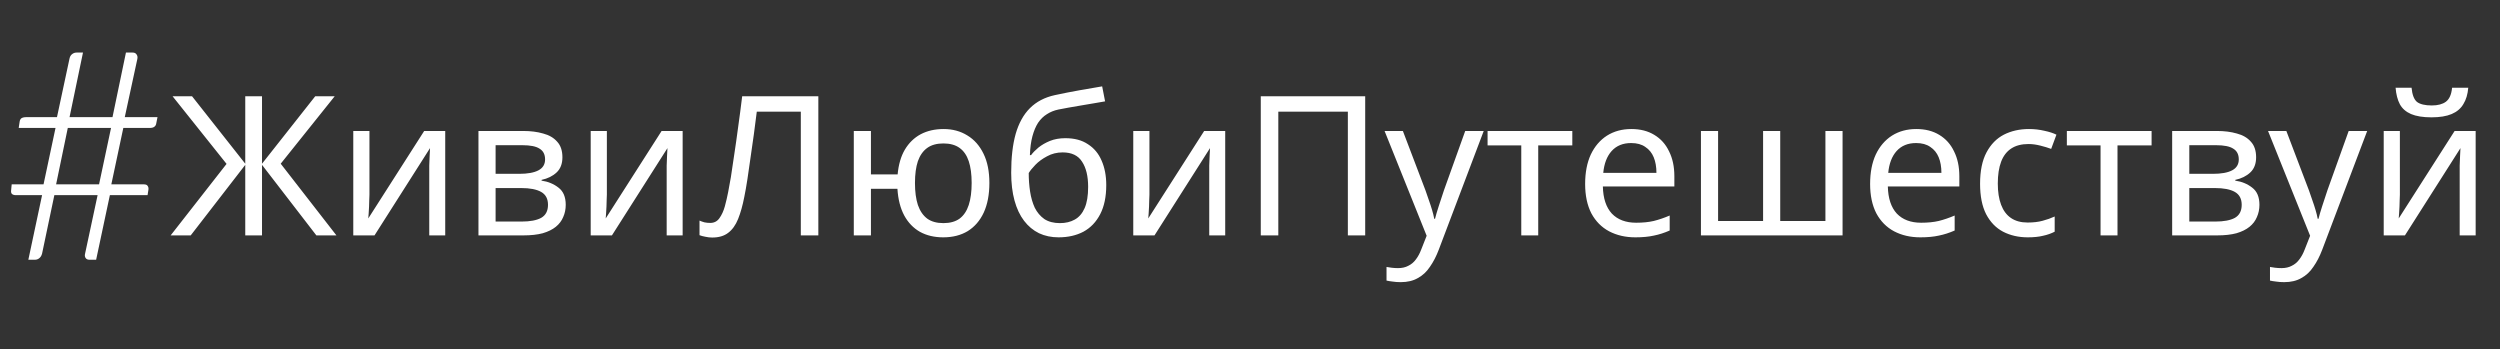 <?xml version="1.0" encoding="UTF-8"?> <svg xmlns="http://www.w3.org/2000/svg" width="308" height="43" viewBox="0 0 308 43" fill="none"><rect x="0" y="0" width="308" height="43" fill="#333333" stroke="none"/><path d="M3.492 32L5.184 24.044H1.944C1.752 24.044 1.596 23.996 1.476 23.9C1.38 23.804 1.344 23.66 1.368 23.468L1.44 22.712H5.364L6.84 15.764H2.304L2.412 15.044C2.436 14.828 2.508 14.672 2.628 14.576C2.772 14.48 2.976 14.432 3.24 14.432H7.02L8.568 7.196C8.616 6.98 8.712 6.812 8.856 6.692C9.024 6.548 9.216 6.476 9.432 6.476H10.224L8.568 14.432H13.86L15.516 6.476H16.344C16.56 6.476 16.716 6.548 16.812 6.692C16.932 6.836 16.968 7.028 16.92 7.268L15.372 14.432H19.404L19.26 15.152C19.236 15.368 19.152 15.524 19.008 15.62C18.888 15.716 18.696 15.764 18.432 15.764H15.192L13.716 22.712H17.712C17.952 22.712 18.108 22.772 18.18 22.892C18.276 23.012 18.312 23.168 18.288 23.36L18.18 24.044H13.536L11.844 32H11.016C10.8 32 10.644 31.928 10.548 31.784C10.452 31.64 10.428 31.472 10.476 31.28L12.024 24.044H6.696L5.184 31.244C5.112 31.508 4.992 31.7 4.824 31.82C4.68 31.94 4.5 32 4.284 32H3.492ZM6.912 22.712H12.204L13.68 15.764H8.352L6.912 22.712Z" fill="white"></path><path d="M27.912 20.192L21.264 11.864H23.664L30.216 20.168V11.864H32.28V20.168L38.832 11.864H41.232L34.584 20.168L41.448 29H38.976L32.28 20.312V29H30.216V20.312L23.496 29H21.024L27.912 20.192ZM45.516 23.984C45.516 24.128 45.508 24.336 45.492 24.608C45.492 24.864 45.484 25.144 45.468 25.448C45.452 25.736 45.436 26.016 45.42 26.288C45.404 26.544 45.388 26.752 45.372 26.912L52.26 16.136H54.852V29H52.884V21.416C52.884 21.16 52.884 20.824 52.884 20.408C52.9 19.992 52.916 19.584 52.932 19.184C52.948 18.768 52.964 18.456 52.98 18.248L46.14 29H43.524V16.136H45.516V23.984ZM69.29 19.376C69.29 20.176 69.05 20.8 68.57 21.248C68.09 21.696 67.474 22 66.722 22.16V22.256C67.522 22.368 68.218 22.656 68.81 23.12C69.402 23.568 69.698 24.272 69.698 25.232C69.698 25.776 69.594 26.28 69.386 26.744C69.194 27.208 68.89 27.608 68.474 27.944C68.058 28.28 67.522 28.544 66.866 28.736C66.21 28.912 65.418 29 64.49 29H58.946V16.136H64.466C65.378 16.136 66.194 16.24 66.914 16.448C67.65 16.64 68.226 16.976 68.642 17.456C69.074 17.92 69.29 18.56 69.29 19.376ZM67.514 25.232C67.514 24.496 67.234 23.968 66.674 23.648C66.114 23.328 65.29 23.168 64.202 23.168H61.058V27.296H64.25C65.306 27.296 66.114 27.144 66.674 26.84C67.234 26.52 67.514 25.984 67.514 25.232ZM67.154 19.64C67.154 19.032 66.93 18.592 66.482 18.32C66.05 18.032 65.338 17.888 64.346 17.888H61.058V21.416H63.962C65.002 21.416 65.794 21.272 66.338 20.984C66.882 20.696 67.154 20.248 67.154 19.64ZM74.766 23.984C74.766 24.128 74.758 24.336 74.742 24.608C74.742 24.864 74.734 25.144 74.718 25.448C74.702 25.736 74.686 26.016 74.67 26.288C74.654 26.544 74.638 26.752 74.622 26.912L81.51 16.136H84.102V29H82.134V21.416C82.134 21.16 82.134 20.824 82.134 20.408C82.15 19.992 82.166 19.584 82.182 19.184C82.198 18.768 82.214 18.456 82.23 18.248L75.39 29H72.774V16.136H74.766V23.984ZM100.82 29H98.66V13.76H93.236C93.124 14.64 93.004 15.568 92.876 16.544C92.748 17.504 92.612 18.456 92.468 19.4C92.34 20.344 92.212 21.232 92.084 22.064C91.956 22.896 91.828 23.624 91.7 24.248C91.492 25.32 91.236 26.232 90.932 26.984C90.628 27.736 90.22 28.304 89.708 28.688C89.212 29.072 88.556 29.264 87.74 29.264C87.468 29.264 87.188 29.232 86.9 29.168C86.628 29.12 86.388 29.056 86.18 28.976V27.176C86.356 27.256 86.556 27.328 86.78 27.392C87.004 27.44 87.244 27.464 87.5 27.464C87.98 27.464 88.356 27.272 88.628 26.888C88.916 26.488 89.14 26 89.3 25.424C89.46 24.832 89.596 24.248 89.708 23.672C89.804 23.208 89.916 22.592 90.044 21.824C90.172 21.04 90.308 20.128 90.452 19.088C90.612 18.048 90.772 16.92 90.932 15.704C91.108 14.472 91.276 13.192 91.436 11.864H100.82V29ZM121.892 22.544C121.892 23.968 121.66 25.184 121.196 26.192C120.732 27.184 120.076 27.944 119.228 28.472C118.38 28.984 117.372 29.24 116.204 29.24C115.116 29.24 114.164 29.016 113.348 28.568C112.532 28.104 111.884 27.432 111.404 26.552C110.924 25.656 110.644 24.56 110.564 23.264H107.3V29H105.188V16.136H107.3V21.488H110.588C110.7 20.272 110.996 19.256 111.476 18.44C111.972 17.608 112.62 16.976 113.42 16.544C114.236 16.112 115.18 15.896 116.252 15.896C117.356 15.896 118.332 16.16 119.18 16.688C120.028 17.2 120.692 17.952 121.172 18.944C121.652 19.92 121.892 21.12 121.892 22.544ZM112.724 22.544C112.724 23.616 112.844 24.52 113.084 25.256C113.34 25.992 113.724 26.552 114.236 26.936C114.748 27.304 115.412 27.488 116.228 27.488C117.044 27.488 117.708 27.304 118.22 26.936C118.732 26.552 119.108 25.992 119.348 25.256C119.588 24.52 119.708 23.616 119.708 22.544C119.708 21.472 119.588 20.576 119.348 19.856C119.108 19.136 118.732 18.592 118.22 18.224C117.708 17.856 117.044 17.672 116.228 17.672C115.412 17.672 114.748 17.856 114.236 18.224C113.724 18.592 113.34 19.136 113.084 19.856C112.844 20.576 112.724 21.472 112.724 22.544ZM124.579 21.272C124.579 19.4 124.763 17.808 125.131 16.496C125.515 15.168 126.099 14.112 126.883 13.328C127.683 12.528 128.707 11.992 129.955 11.72C130.995 11.496 132.011 11.296 133.003 11.12C133.995 10.944 134.923 10.784 135.787 10.64L136.147 12.488C135.731 12.552 135.267 12.632 134.755 12.728C134.243 12.808 133.723 12.896 133.195 12.992C132.667 13.072 132.155 13.16 131.659 13.256C131.179 13.336 130.755 13.416 130.387 13.496C129.859 13.608 129.387 13.8 128.971 14.072C128.555 14.328 128.195 14.68 127.891 15.128C127.603 15.576 127.371 16.128 127.195 16.784C127.019 17.44 126.915 18.216 126.883 19.112H127.027C127.251 18.808 127.555 18.496 127.939 18.176C128.339 17.856 128.811 17.584 129.355 17.36C129.915 17.136 130.547 17.024 131.251 17.024C132.371 17.024 133.299 17.272 134.035 17.768C134.787 18.248 135.347 18.92 135.715 19.784C136.099 20.648 136.291 21.656 136.291 22.808C136.291 24.232 136.043 25.424 135.547 26.384C135.051 27.344 134.363 28.064 133.483 28.544C132.603 29.008 131.579 29.24 130.411 29.24C129.531 29.24 128.731 29.072 128.011 28.736C127.291 28.384 126.675 27.872 126.163 27.2C125.651 26.528 125.259 25.696 124.987 24.704C124.715 23.712 124.579 22.568 124.579 21.272ZM130.579 27.488C131.283 27.488 131.891 27.344 132.403 27.056C132.931 26.768 133.339 26.296 133.627 25.64C133.915 24.984 134.059 24.112 134.059 23.024C134.059 21.712 133.811 20.68 133.315 19.928C132.835 19.16 132.035 18.776 130.915 18.776C130.211 18.776 129.571 18.936 128.995 19.256C128.419 19.56 127.939 19.912 127.555 20.312C127.171 20.712 126.899 21.048 126.739 21.32C126.739 22.104 126.795 22.864 126.907 23.6C127.019 24.336 127.211 25 127.483 25.592C127.771 26.168 128.163 26.632 128.659 26.984C129.171 27.32 129.811 27.488 130.579 27.488ZM141.61 23.984C141.61 24.128 141.602 24.336 141.586 24.608C141.586 24.864 141.578 25.144 141.562 25.448C141.546 25.736 141.53 26.016 141.514 26.288C141.498 26.544 141.482 26.752 141.466 26.912L148.354 16.136H150.946V29H148.978V21.416C148.978 21.16 148.978 20.824 148.978 20.408C148.994 19.992 149.01 19.584 149.026 19.184C149.042 18.768 149.058 18.456 149.074 18.248L142.234 29H139.618V16.136H141.61V23.984ZM155.328 29V11.864H168.192V29H166.056V13.76H157.488V29H155.328ZM170.579 16.136H172.835L175.619 23.456C175.779 23.888 175.923 24.304 176.051 24.704C176.195 25.104 176.323 25.496 176.435 25.88C176.547 26.248 176.635 26.608 176.699 26.96H176.795C176.891 26.56 177.043 26.04 177.251 25.4C177.459 24.744 177.675 24.088 177.899 23.432L180.515 16.136H182.795L177.251 30.776C176.947 31.576 176.587 32.272 176.171 32.864C175.771 33.472 175.275 33.936 174.683 34.256C174.107 34.592 173.403 34.76 172.571 34.76C172.187 34.76 171.851 34.736 171.563 34.688C171.275 34.656 171.027 34.616 170.819 34.568V32.888C170.995 32.92 171.203 32.952 171.443 32.984C171.699 33.016 171.963 33.032 172.235 33.032C172.731 33.032 173.155 32.936 173.507 32.744C173.875 32.568 174.187 32.304 174.443 31.952C174.699 31.616 174.915 31.216 175.091 30.752L175.763 29.048L170.579 16.136ZM193.709 17.912H189.509V29H187.421V17.912H183.269V16.136H193.709V17.912ZM200.977 15.896C202.081 15.896 203.025 16.136 203.809 16.616C204.609 17.096 205.217 17.776 205.633 18.656C206.065 19.52 206.281 20.536 206.281 21.704V22.976H197.473C197.505 24.432 197.873 25.544 198.577 26.312C199.297 27.064 200.297 27.44 201.577 27.44C202.393 27.44 203.113 27.368 203.737 27.224C204.377 27.064 205.033 26.84 205.705 26.552V28.4C205.049 28.688 204.401 28.896 203.761 29.024C203.121 29.168 202.361 29.24 201.481 29.24C200.265 29.24 199.185 28.992 198.241 28.496C197.313 28 196.585 27.264 196.057 26.288C195.545 25.296 195.289 24.088 195.289 22.664C195.289 21.256 195.521 20.048 195.985 19.04C196.465 18.032 197.129 17.256 197.977 16.712C198.841 16.168 199.841 15.896 200.977 15.896ZM200.953 17.624C199.945 17.624 199.145 17.952 198.553 18.608C197.977 19.248 197.633 20.144 197.521 21.296H204.073C204.073 20.56 203.961 19.92 203.737 19.376C203.513 18.832 203.169 18.408 202.705 18.104C202.257 17.784 201.673 17.624 200.953 17.624ZM227.004 16.136V29H209.556V16.136H211.668V27.224H217.212V16.136H219.324V27.224H224.892V16.136H227.004ZM236.086 15.896C237.19 15.896 238.134 16.136 238.918 16.616C239.718 17.096 240.326 17.776 240.742 18.656C241.174 19.52 241.39 20.536 241.39 21.704V22.976H232.582C232.614 24.432 232.982 25.544 233.686 26.312C234.406 27.064 235.406 27.44 236.686 27.44C237.502 27.44 238.222 27.368 238.846 27.224C239.486 27.064 240.142 26.84 240.814 26.552V28.4C240.158 28.688 239.51 28.896 238.87 29.024C238.23 29.168 237.47 29.24 236.59 29.24C235.374 29.24 234.294 28.992 233.35 28.496C232.422 28 231.694 27.264 231.166 26.288C230.654 25.296 230.398 24.088 230.398 22.664C230.398 21.256 230.63 20.048 231.094 19.04C231.574 18.032 232.238 17.256 233.086 16.712C233.95 16.168 234.95 15.896 236.086 15.896ZM236.062 17.624C235.054 17.624 234.254 17.952 233.662 18.608C233.086 19.248 232.742 20.144 232.63 21.296H239.182C239.182 20.56 239.07 19.92 238.846 19.376C238.622 18.832 238.278 18.408 237.814 18.104C237.366 17.784 236.782 17.624 236.062 17.624ZM249.825 29.24C248.689 29.24 247.673 29.008 246.777 28.544C245.897 28.08 245.201 27.36 244.689 26.384C244.193 25.408 243.945 24.16 243.945 22.64C243.945 21.056 244.209 19.768 244.737 18.776C245.265 17.784 245.977 17.056 246.873 16.592C247.785 16.128 248.817 15.896 249.969 15.896C250.625 15.896 251.257 15.968 251.865 16.112C252.473 16.24 252.969 16.4 253.353 16.592L252.705 18.344C252.321 18.2 251.873 18.064 251.361 17.936C250.849 17.808 250.369 17.744 249.921 17.744C249.057 17.744 248.345 17.928 247.785 18.296C247.225 18.664 246.809 19.208 246.537 19.928C246.265 20.648 246.129 21.544 246.129 22.616C246.129 23.64 246.265 24.512 246.537 25.232C246.809 25.952 247.217 26.496 247.761 26.864C248.305 27.232 248.985 27.416 249.801 27.416C250.505 27.416 251.121 27.344 251.649 27.2C252.193 27.056 252.689 26.88 253.137 26.672V28.544C252.705 28.768 252.225 28.936 251.697 29.048C251.185 29.176 250.561 29.24 249.825 29.24ZM265.076 17.912H260.876V29H258.788V17.912H254.636V16.136H265.076V17.912ZM277.954 19.376C277.954 20.176 277.714 20.8 277.234 21.248C276.754 21.696 276.138 22 275.386 22.16V22.256C276.186 22.368 276.882 22.656 277.474 23.12C278.066 23.568 278.362 24.272 278.362 25.232C278.362 25.776 278.258 26.28 278.05 26.744C277.858 27.208 277.554 27.608 277.138 27.944C276.722 28.28 276.186 28.544 275.53 28.736C274.874 28.912 274.082 29 273.154 29H267.61V16.136H273.13C274.042 16.136 274.858 16.24 275.578 16.448C276.314 16.64 276.89 16.976 277.306 17.456C277.738 17.92 277.954 18.56 277.954 19.376ZM276.178 25.232C276.178 24.496 275.898 23.968 275.338 23.648C274.778 23.328 273.954 23.168 272.866 23.168H269.722V27.296H272.914C273.97 27.296 274.778 27.144 275.338 26.84C275.898 26.52 276.178 25.984 276.178 25.232ZM275.818 19.64C275.818 19.032 275.594 18.592 275.146 18.32C274.714 18.032 274.002 17.888 273.01 17.888H269.722V21.416H272.626C273.666 21.416 274.458 21.272 275.002 20.984C275.546 20.696 275.818 20.248 275.818 19.64ZM279.422 16.136H281.678L284.462 23.456C284.622 23.888 284.766 24.304 284.894 24.704C285.038 25.104 285.166 25.496 285.278 25.88C285.39 26.248 285.478 26.608 285.542 26.96H285.638C285.734 26.56 285.886 26.04 286.094 25.4C286.302 24.744 286.518 24.088 286.742 23.432L289.358 16.136H291.638L286.094 30.776C285.79 31.576 285.43 32.272 285.014 32.864C284.614 33.472 284.118 33.936 283.526 34.256C282.95 34.592 282.246 34.76 281.414 34.76C281.03 34.76 280.694 34.736 280.406 34.688C280.118 34.656 279.87 34.616 279.662 34.568V32.888C279.838 32.92 280.046 32.952 280.286 32.984C280.542 33.016 280.806 33.032 281.078 33.032C281.574 33.032 281.998 32.936 282.35 32.744C282.718 32.568 283.03 32.304 283.286 31.952C283.542 31.616 283.758 31.216 283.934 30.752L284.606 29.048L279.422 16.136ZM304.089 10.808C304.025 11.608 303.825 12.28 303.489 12.824C303.169 13.368 302.689 13.776 302.049 14.048C301.409 14.32 300.577 14.456 299.553 14.456C298.513 14.456 297.673 14.32 297.033 14.048C296.409 13.776 295.953 13.376 295.665 12.848C295.377 12.304 295.201 11.624 295.137 10.808H297.105C297.185 11.672 297.409 12.256 297.777 12.56C298.161 12.848 298.769 12.992 299.601 12.992C300.337 12.992 300.913 12.84 301.329 12.536C301.761 12.216 302.017 11.64 302.097 10.808H304.089ZM295.665 23.984C295.665 24.128 295.657 24.336 295.641 24.608C295.641 24.864 295.633 25.144 295.617 25.448C295.601 25.736 295.585 26.016 295.569 26.288C295.553 26.544 295.537 26.752 295.521 26.912L302.409 16.136H305.001V29H303.033V21.416C303.033 21.16 303.033 20.824 303.033 20.408C303.049 19.992 303.065 19.584 303.081 19.184C303.097 18.768 303.113 18.456 303.129 18.248L296.289 29H293.673V16.136H295.665V23.984Z" fill="white"></path></svg> 